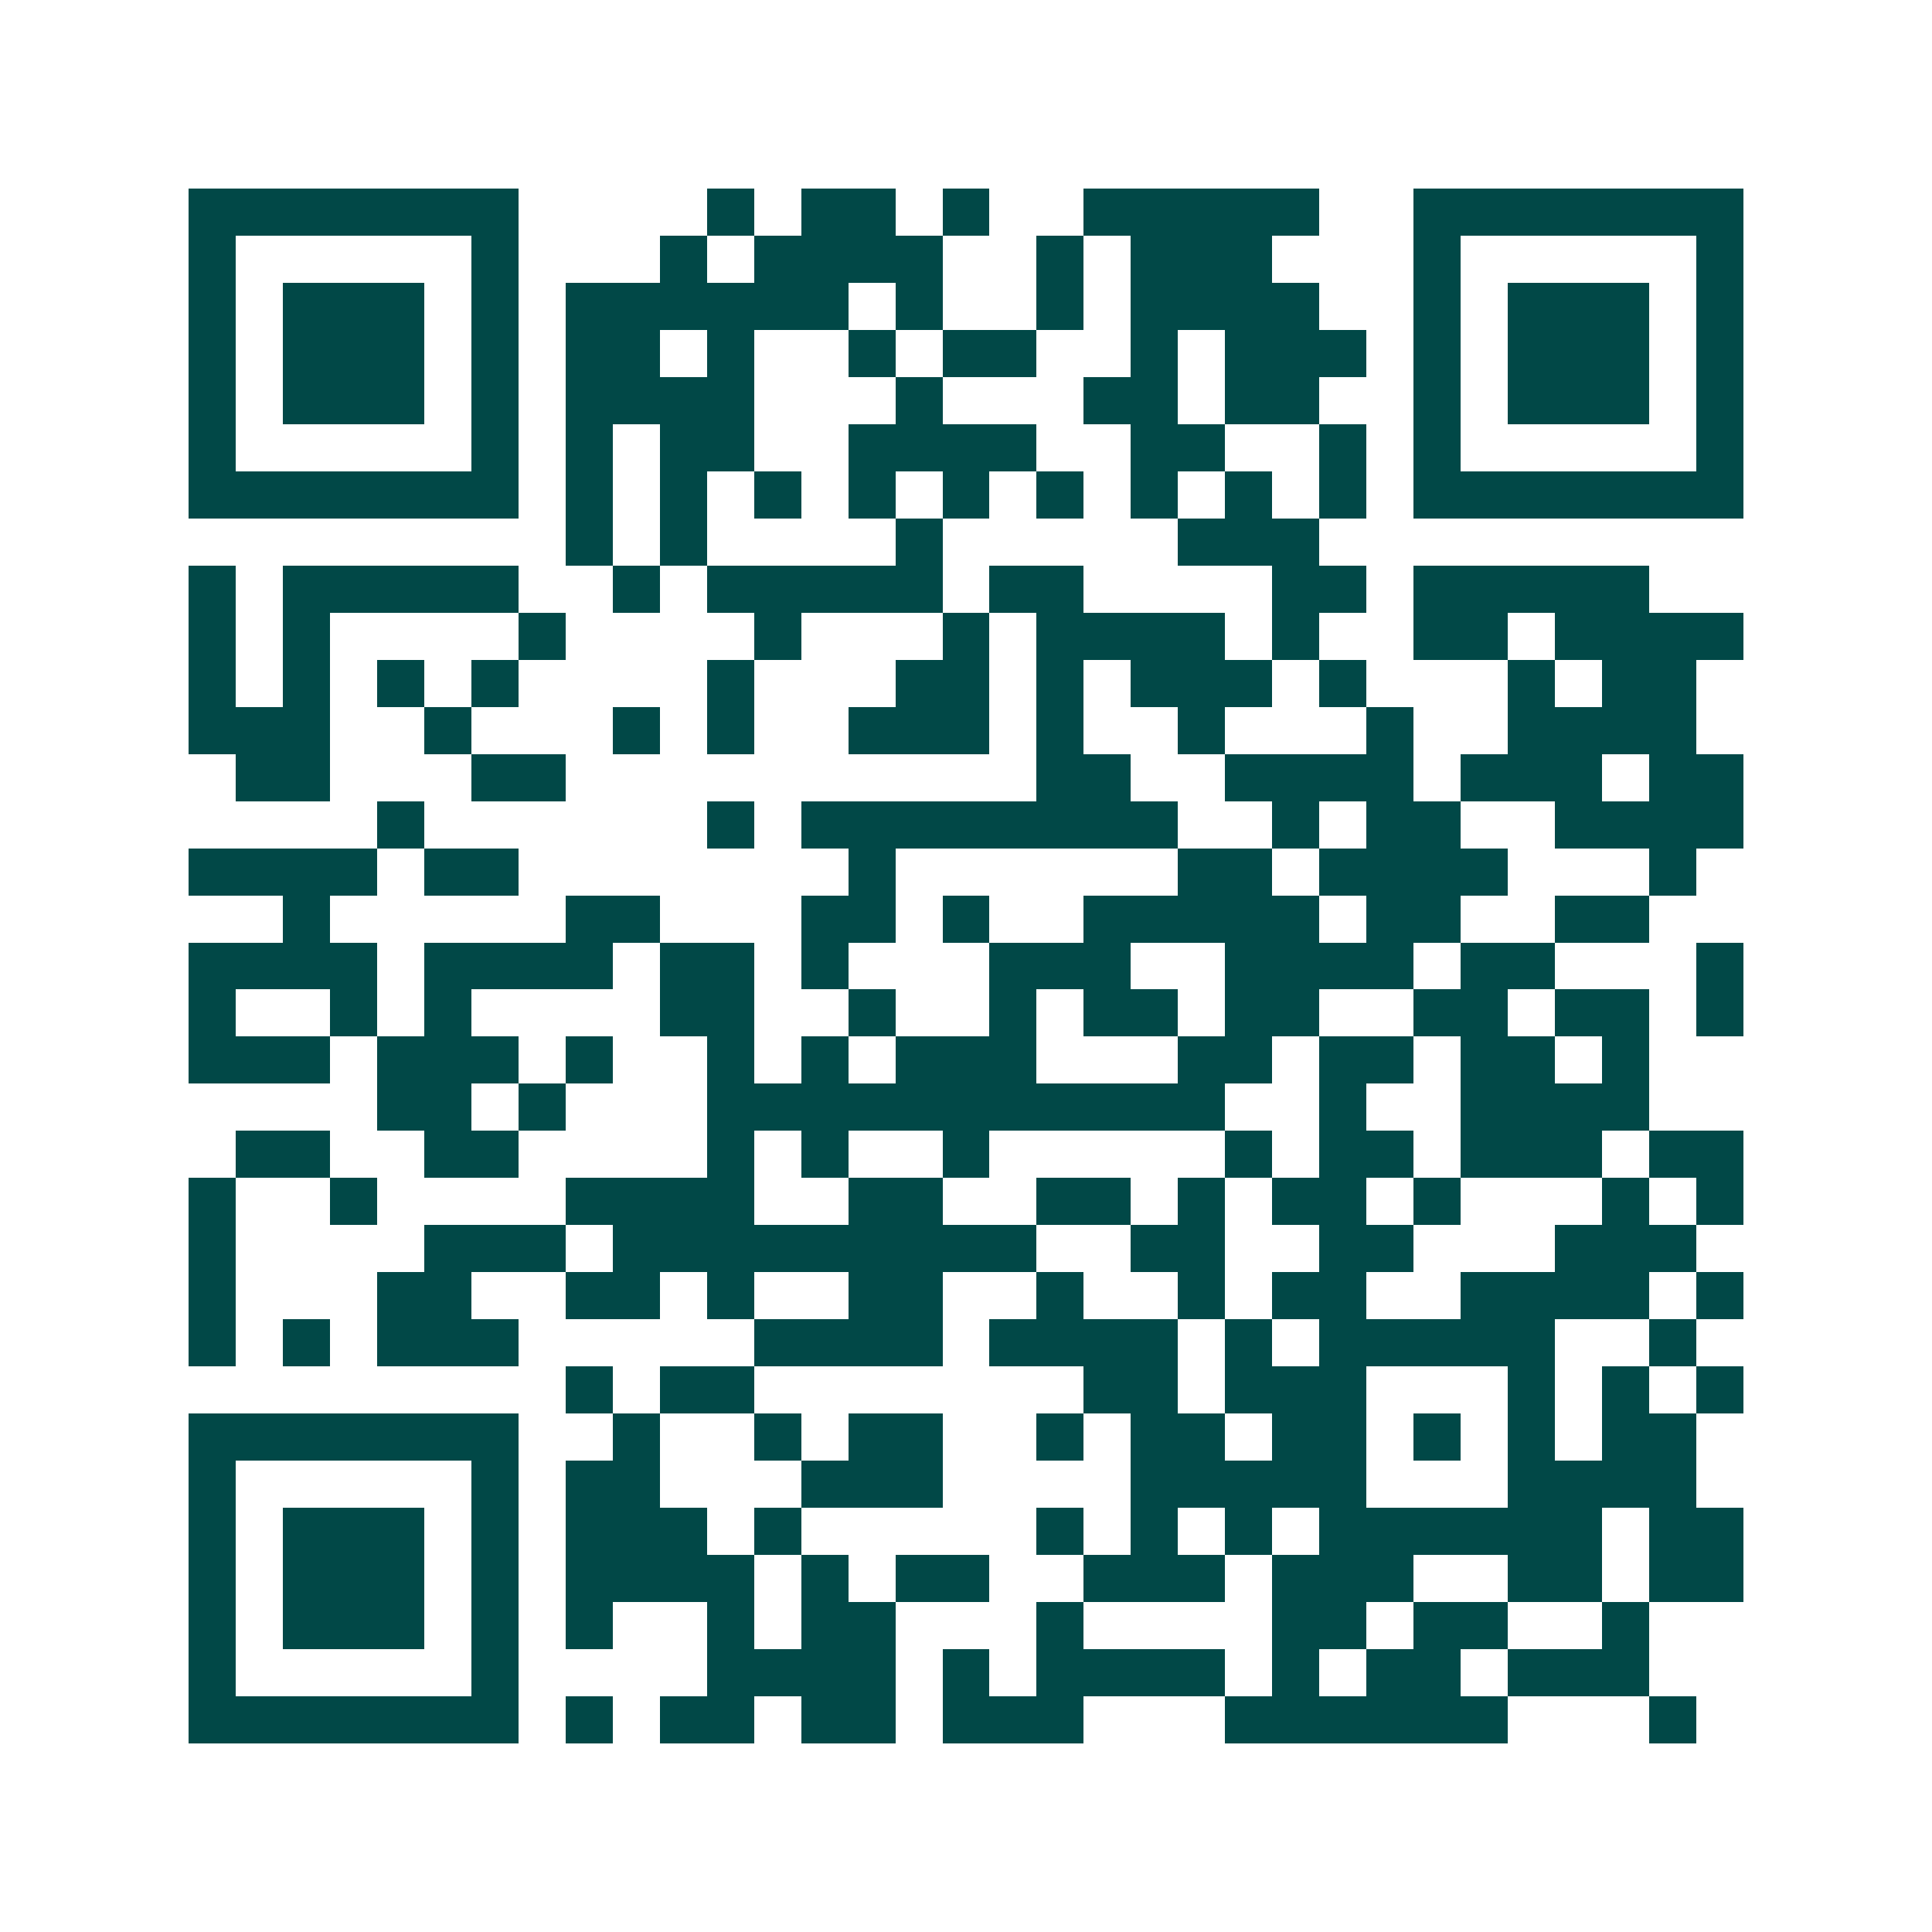 <svg xmlns="http://www.w3.org/2000/svg" width="200" height="200" viewBox="0 0 41 41" shape-rendering="crispEdges"><path fill="#ffffff" d="M0 0h41v41H0z"/><path stroke="#014847" d="M4 4.5h7m4 0h1m1 0h2m1 0h1m2 0h5m2 0h7M4 5.5h1m5 0h1m3 0h1m1 0h4m2 0h1m1 0h3m3 0h1m5 0h1M4 6.5h1m1 0h3m1 0h1m1 0h6m1 0h1m2 0h1m1 0h4m2 0h1m1 0h3m1 0h1M4 7.5h1m1 0h3m1 0h1m1 0h2m1 0h1m2 0h1m1 0h2m2 0h1m1 0h3m1 0h1m1 0h3m1 0h1M4 8.5h1m1 0h3m1 0h1m1 0h4m3 0h1m3 0h2m1 0h2m2 0h1m1 0h3m1 0h1M4 9.5h1m5 0h1m1 0h1m1 0h2m2 0h4m2 0h2m2 0h1m1 0h1m5 0h1M4 10.5h7m1 0h1m1 0h1m1 0h1m1 0h1m1 0h1m1 0h1m1 0h1m1 0h1m1 0h1m1 0h7M12 11.5h1m1 0h1m4 0h1m5 0h3M4 12.5h1m1 0h5m2 0h1m1 0h5m1 0h2m4 0h2m1 0h5M4 13.5h1m1 0h1m4 0h1m4 0h1m3 0h1m1 0h4m1 0h1m2 0h2m1 0h4M4 14.5h1m1 0h1m1 0h1m1 0h1m4 0h1m3 0h2m1 0h1m1 0h3m1 0h1m3 0h1m1 0h2M4 15.5h3m2 0h1m3 0h1m1 0h1m2 0h3m1 0h1m2 0h1m3 0h1m2 0h4M5 16.5h2m3 0h2m10 0h2m2 0h4m1 0h3m1 0h2M8 17.5h1m6 0h1m1 0h8m2 0h1m1 0h2m2 0h4M4 18.5h4m1 0h2m7 0h1m6 0h2m1 0h4m3 0h1M6 19.5h1m5 0h2m3 0h2m1 0h1m2 0h5m1 0h2m2 0h2M4 20.5h4m1 0h4m1 0h2m1 0h1m3 0h3m2 0h4m1 0h2m3 0h1M4 21.5h1m2 0h1m1 0h1m4 0h2m2 0h1m2 0h1m1 0h2m1 0h2m2 0h2m1 0h2m1 0h1M4 22.5h3m1 0h3m1 0h1m2 0h1m1 0h1m1 0h3m3 0h2m1 0h2m1 0h2m1 0h1M8 23.5h2m1 0h1m3 0h11m2 0h1m2 0h4M5 24.5h2m2 0h2m4 0h1m1 0h1m2 0h1m5 0h1m1 0h2m1 0h3m1 0h2M4 25.5h1m2 0h1m4 0h4m2 0h2m2 0h2m1 0h1m1 0h2m1 0h1m3 0h1m1 0h1M4 26.5h1m4 0h3m1 0h9m2 0h2m2 0h2m3 0h3M4 27.5h1m3 0h2m2 0h2m1 0h1m2 0h2m2 0h1m2 0h1m1 0h2m2 0h4m1 0h1M4 28.5h1m1 0h1m1 0h3m5 0h4m1 0h4m1 0h1m1 0h5m2 0h1M12 29.5h1m1 0h2m7 0h2m1 0h3m3 0h1m1 0h1m1 0h1M4 30.5h7m2 0h1m2 0h1m1 0h2m2 0h1m1 0h2m1 0h2m1 0h1m1 0h1m1 0h2M4 31.5h1m5 0h1m1 0h2m3 0h3m4 0h5m3 0h4M4 32.5h1m1 0h3m1 0h1m1 0h3m1 0h1m5 0h1m1 0h1m1 0h1m1 0h6m1 0h2M4 33.5h1m1 0h3m1 0h1m1 0h4m1 0h1m1 0h2m2 0h3m1 0h3m2 0h2m1 0h2M4 34.5h1m1 0h3m1 0h1m1 0h1m2 0h1m1 0h2m3 0h1m4 0h2m1 0h2m2 0h1M4 35.5h1m5 0h1m4 0h4m1 0h1m1 0h4m1 0h1m1 0h2m1 0h3M4 36.5h7m1 0h1m1 0h2m1 0h2m1 0h3m3 0h6m3 0h1"/></svg>
